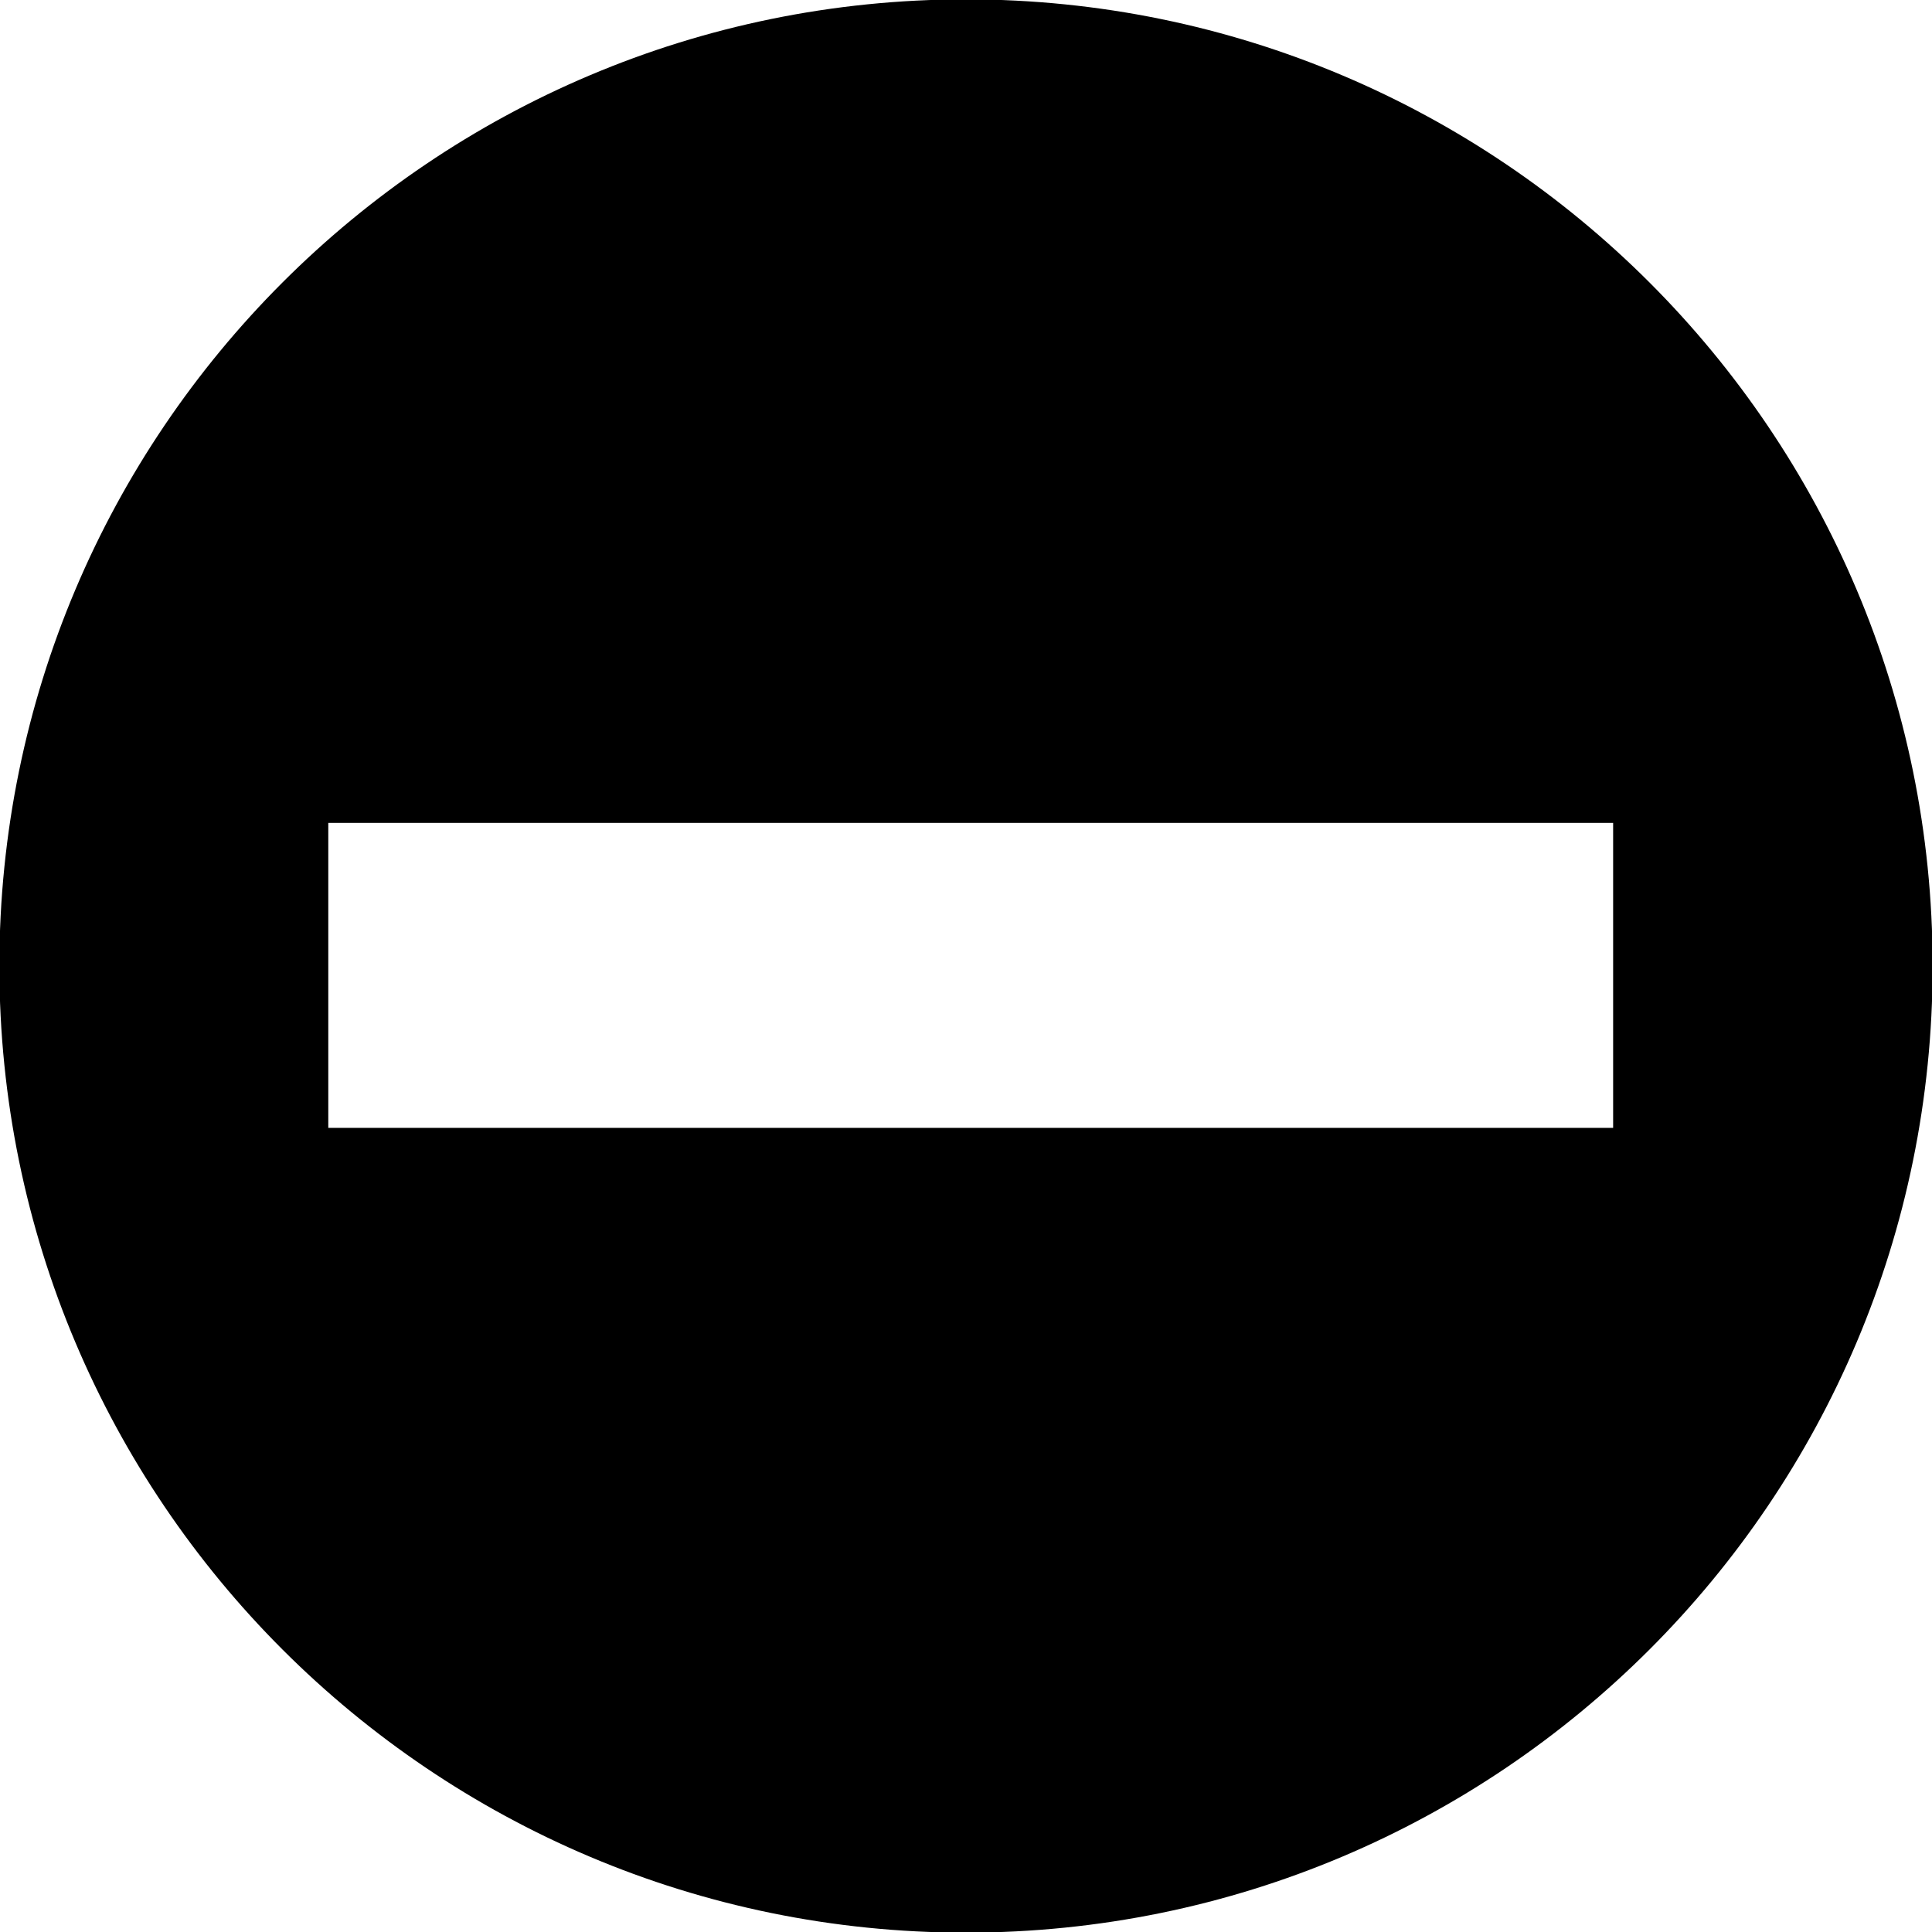<?xml version="1.0" encoding="utf-8"?>
<!-- Generator: Adobe Illustrator 16.0.0, SVG Export Plug-In . SVG Version: 6.00 Build 0)  -->
<!DOCTYPE svg PUBLIC "-//W3C//DTD SVG 1.1//EN" "http://www.w3.org/Graphics/SVG/1.1/DTD/svg11.dtd">
<svg version="1.1" id="Слой_1" xmlns:svg="http://www.w3.org/2000/svg"
	 xmlns="http://www.w3.org/2000/svg" xmlns:xlink="http://www.w3.org/1999/xlink" x="0px" y="0px" width="64px" height="64px"
	 viewBox="0 0 64 64" enable-background="new 0 0 64 64" xml:space="preserve">
<path id="forbidden-3-icon" d="M32-0.021C14.315-0.021-0.021,14.315-0.021,32c0,17.685,14.336,32.021,32.021,32.021
	S64.021,49.685,64.021,32C64.021,14.315,49.685-0.021,32-0.021z M53.437,37.362H10.875V27.259h42.562V37.362z"/>
</svg>
